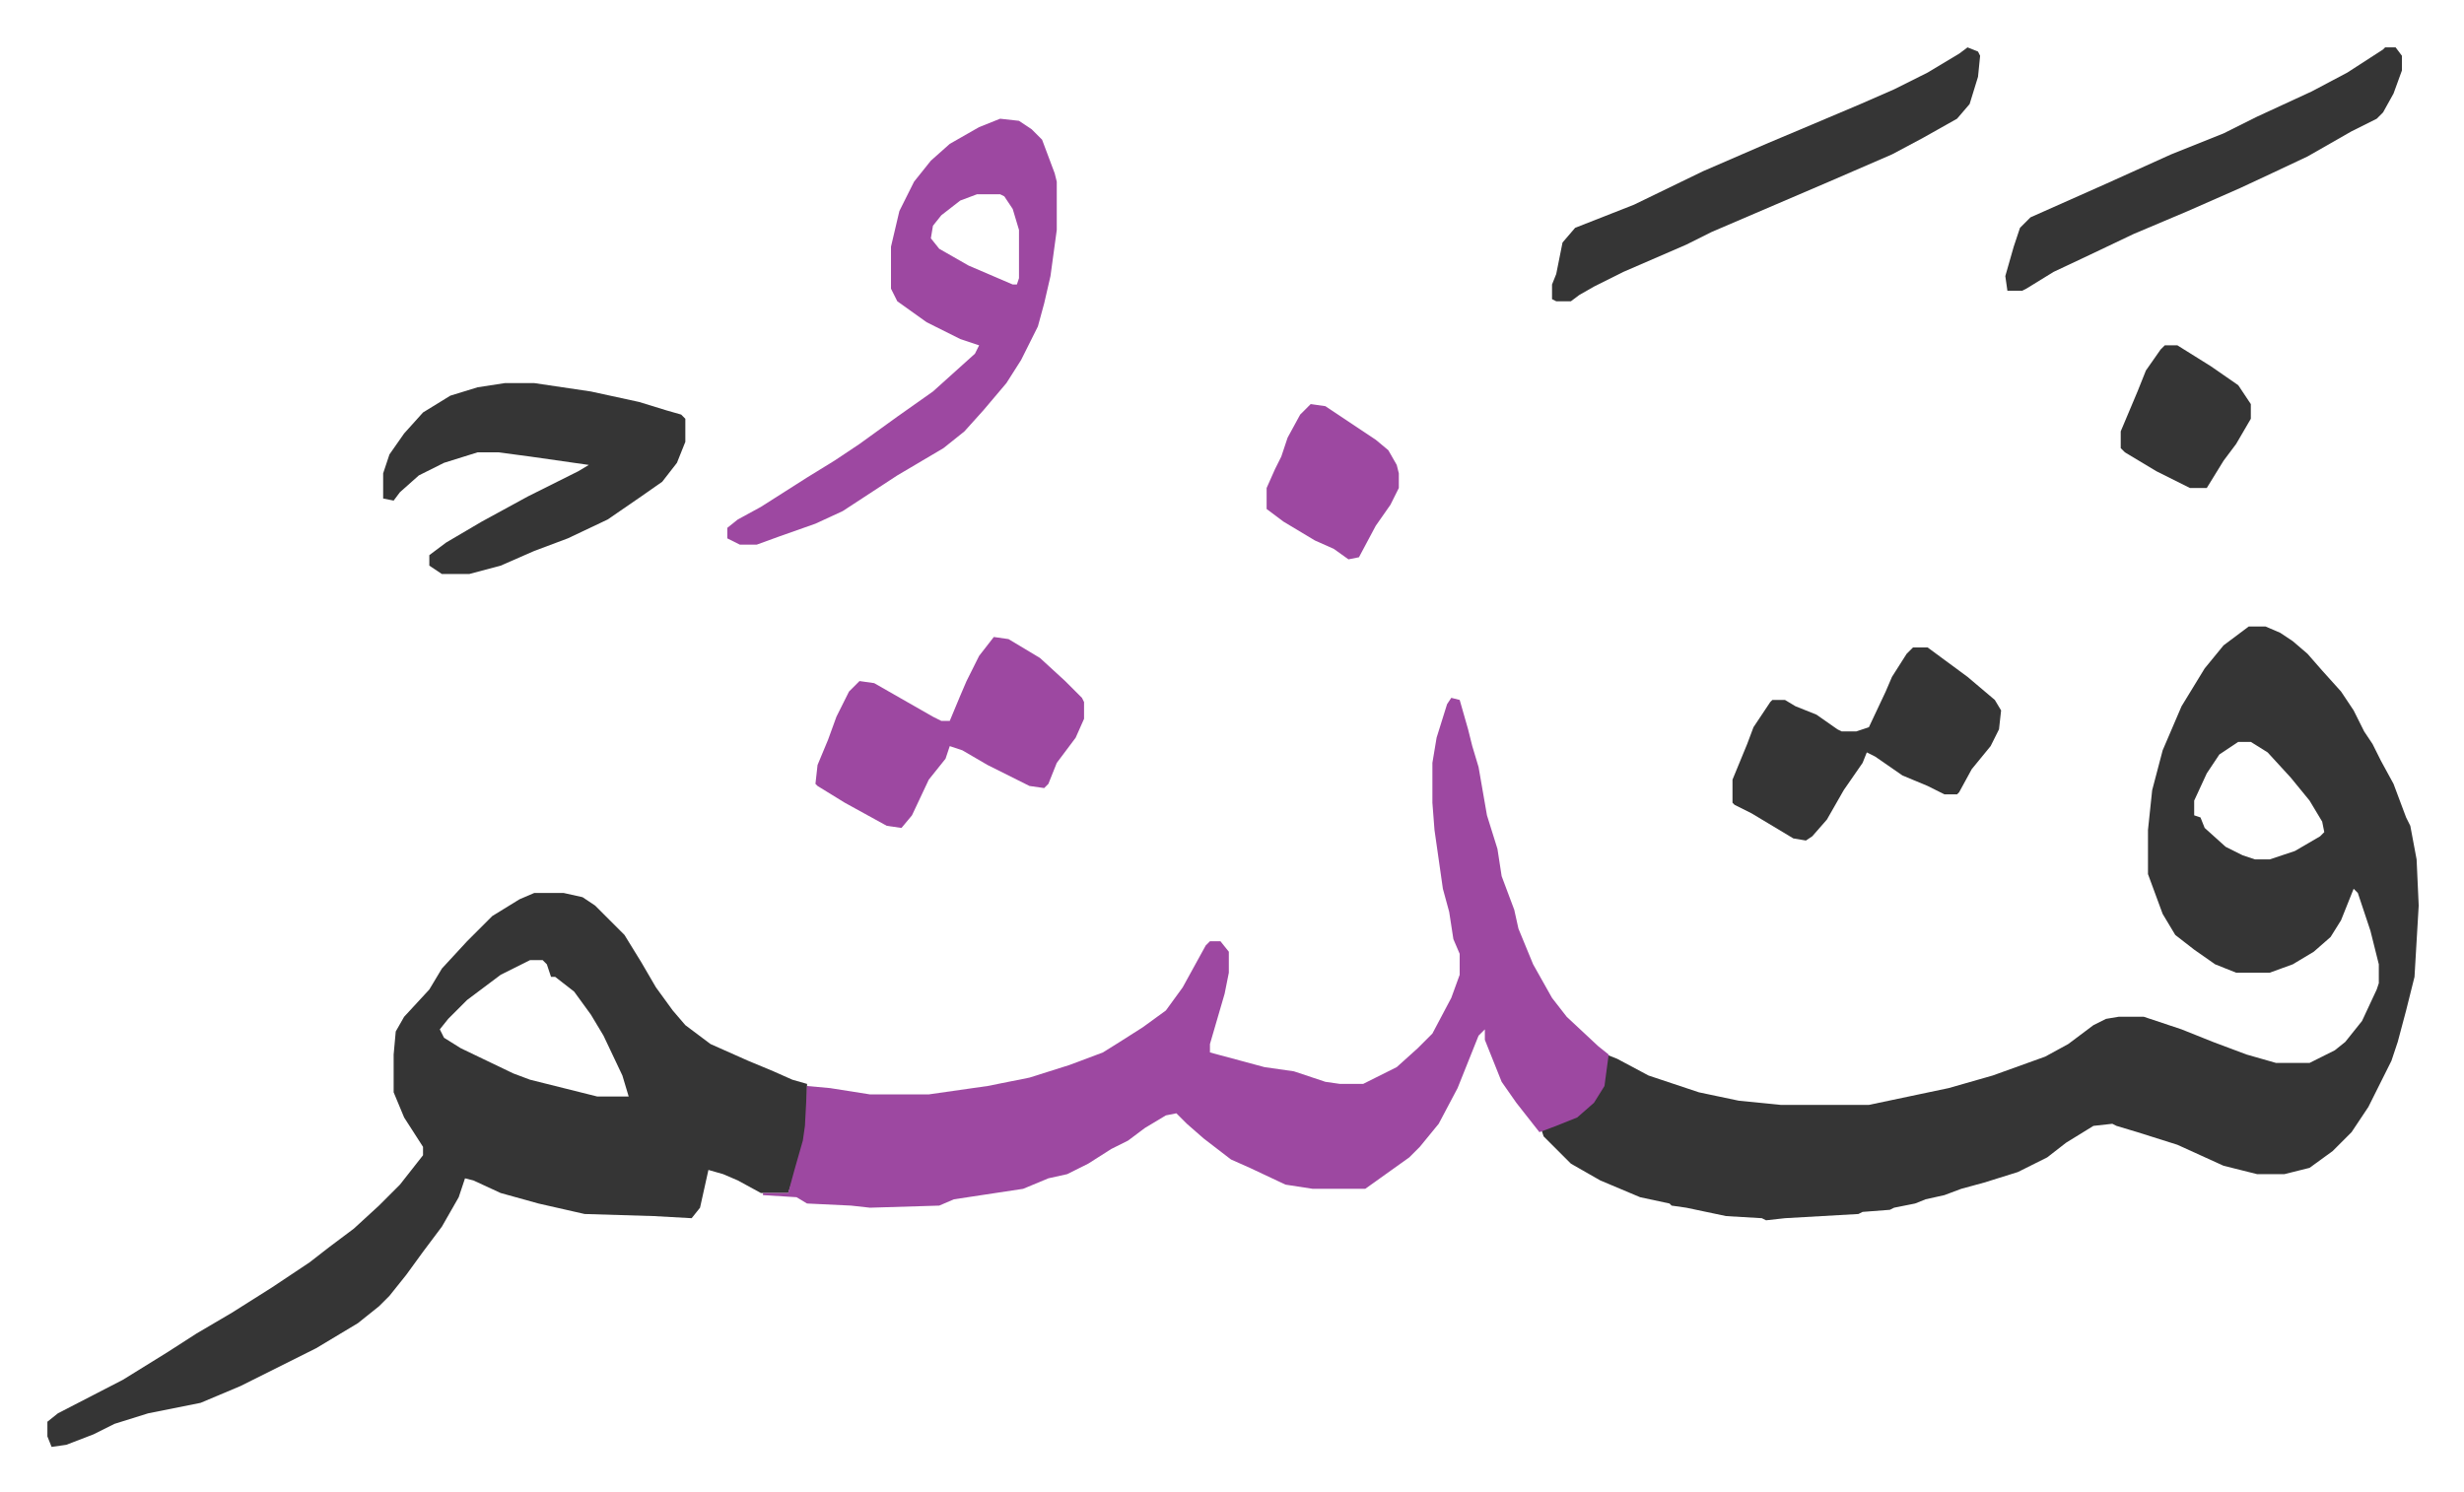 <svg xmlns="http://www.w3.org/2000/svg" role="img" viewBox="-22.58 403.42 1174.16 711.16"><path fill="#353535" id="rule_normal" d="M1049 702h8l7 3 6 4 7 6 7 8 9 10 6 9 5 10 4 6 4 8 6 11 6 16 2 4 3 16 1 22-2 34-4 16-4 15-3 9-11 22-8 12-9 9-11 8-12 3h-13l-16-4-22-10-19-6-10-3-2-1-9 1-13 8-9 7-14 7-16 5-11 3-8 3-9 2-5 2-10 2-2 1-13 1-2 1-35 2-9 1-2-1-17-1-19-4-7-1-1-1-14-3-19-8-14-8-13-13-1-3 15-6 6-4 6-7 3-8 1-11 5 2 15 8 24 8 19 4 20 2h42l38-8 21-6 25-9 11-6 12-9 6-3 6-1h12l18 6 15 6 16 6 14 4h16l12-6 5-4 8-10 7-15 1-3v-9l-4-16-6-18-2-2-6 15-5 8-8 7-10 6-11 4h-16l-10-4-10-7-9-7-6-10-7-19v-21l2-19 5-19 9-21 11-18 9-11zm-5 55l-9 6-6 9-6 13v7l3 1 2 5 10 9 8 4 6 2h7l12-4 12-7 2-2-1-5-6-10-9-11-11-12-8-5zm-812 72h14l9 2 6 4 14 14 8 13 7 12 8 11 6 7 12 9 18 8 12 5 9 4 7 2v20l-2 12-7 20h-13l-11-6-7-3-7-2-4 18-4 5-18-1-33-1-22-5-18-5-13-6-4-1-3 9-8 14-9 12-8 11-8 10-5 5-10 8-20 12-36 18-19 8-25 5-16 5-10 5-13 5-7 1-2-5v-7l5-4 31-16 21-13 14-9 17-10 19-12 18-12 9-7 12-9 12-11 10-10 11-14v-4l-9-14-5-12v-18l1-11 4-7 12-13 6-10 12-13 12-12 13-8zm-2 32l-14 7-16 12-9 9-4 5 2 4 8 5 25 12 8 3 16 4 16 4h15l-3-10-9-19-6-10-8-11-9-7h-2l-2-6-2-2z"/><path fill="#9d48a1" id="rule_ikhfa" d="M669 736l4 1 4 14 2 8 3 10 4 23 5 16 2 13 6 16 2 9 7 17 9 16 7 9 15 14 5 4-2 15-5 8-8 7-10 4-8 3-11-14-7-10-6-15-2-5v-5l-3 3-10 25-9 17-9 11-5 5-14 10-7 5h-25l-13-2-17-8-9-4-13-10-8-7-5-5-5 1-10 6-8 6-8 4-11 7-10 5-9 2-12 5-33 5-7 3-33 1-9-1-21-1-5-3-16-1v-1h12l3-11 4-14 1-7 1-19 11 1 19 3h28l28-4 20-4 19-6 16-6 8-5 11-7 11-8 8-11 11-20 2-2h5l4 5v10l-2 10-7 24v4l26 7 14 2 15 5 7 1h11l16-8 10-9 7-7 9-17 4-11v-10l-3-7-2-13-3-11-4-28-1-13v-19l2-12 5-16zM454 460l9 1 6 4 5 5 6 16 1 4v23l-3 22-3 13-3 11-8 16-7 11-11 13-9 10-10 8-22 13-26 17-13 6-17 6-11 4h-8l-6-3v-5l5-4 11-6 22-14 13-8 12-8 18-13 17-12 10-9 10-9 2-4-9-3-16-8-14-10-3-6v-20l4-17 7-14 8-10 9-8 14-8zm-11 36l-8 3-9 7-4 5-1 6 4 5 14 8 21 9h2l1-3v-23l-3-10-4-6-2-1z"/><path fill="#353535" id="rule_normal" d="M218 586h14l27 4 23 5 13 4 7 2 2 2v11l-4 10-7 9-10 7-16 11-19 9-16 6-16 7-15 4h-13l-6-4v-5l8-6 17-10 22-12 24-12 5-3-28-4-15-2h-10l-16 5-12 6-9 8-3 4-5-1v-12l3-9 7-10 9-10 13-8 13-4zm697-160l5 2 1 2-1 10-4 13-6 7-16 9-15 8-30 13-35 15-21 9-12 6-30 13-14 7-7 4-4 3h-7l-2-1v-7l2-5 3-15 6-7 28-11 33-16 30-13 19-8 26-11 16-7 16-8 15-9z"/><path fill="#9d48a1" id="rule_ikhfa" d="M451 707l7 1 15 9 12 11 8 8 1 2v8l-4 9-9 12-4 10-2 2-7-1-20-10-12-7-6-2-2 6-8 10-8 17-5 6-7-1-20-11-13-8-1-1 1-9 5-12 4-11 6-12 5-5 7 1 14 8 14 8 4 2h4l5-12 3-7 6-12z"/><path fill="#353535" id="rule_normal" d="M889 712h7l19 14 13 11 3 5-1 9-4 8-9 11-6 11-1 1h-6l-8-4-12-5-13-9-4-2-2 5-9 13-8 14-7 8-3 2-6-1-20-12-8-4-1-1v-11l7-17 3-8 8-12 1-1h6l5 3 10 4 10 7 2 1h7l6-2 8-17 3-7 7-11zm225-286h5l3 4v7l-4 11-5 9-3 3-12 6-21 12-17 8-15 7-25 11-26 11-21 10-17 8-13 8-2 1h-7l-1-7 4-14 3-9 5-5 36-16 31-14 25-10 16-8 26-12 17-9 17-11z"/><path fill="#9d48a1" id="rule_ikhfa" d="M602 596l7 1 15 10 9 6 6 5 4 7 1 4v7l-4 8-7 10-8 15-5 1-7-5-9-4-15-9-8-6v-10l4-9 3-6 3-9 6-11z"/><path fill="#353535" id="rule_normal" d="M1009 568h6l16 10 13 9 6 9v7l-7 12-6 8-8 13h-8l-16-8-15-9-2-2v-8l8-19 4-10 7-10z"/></svg>
